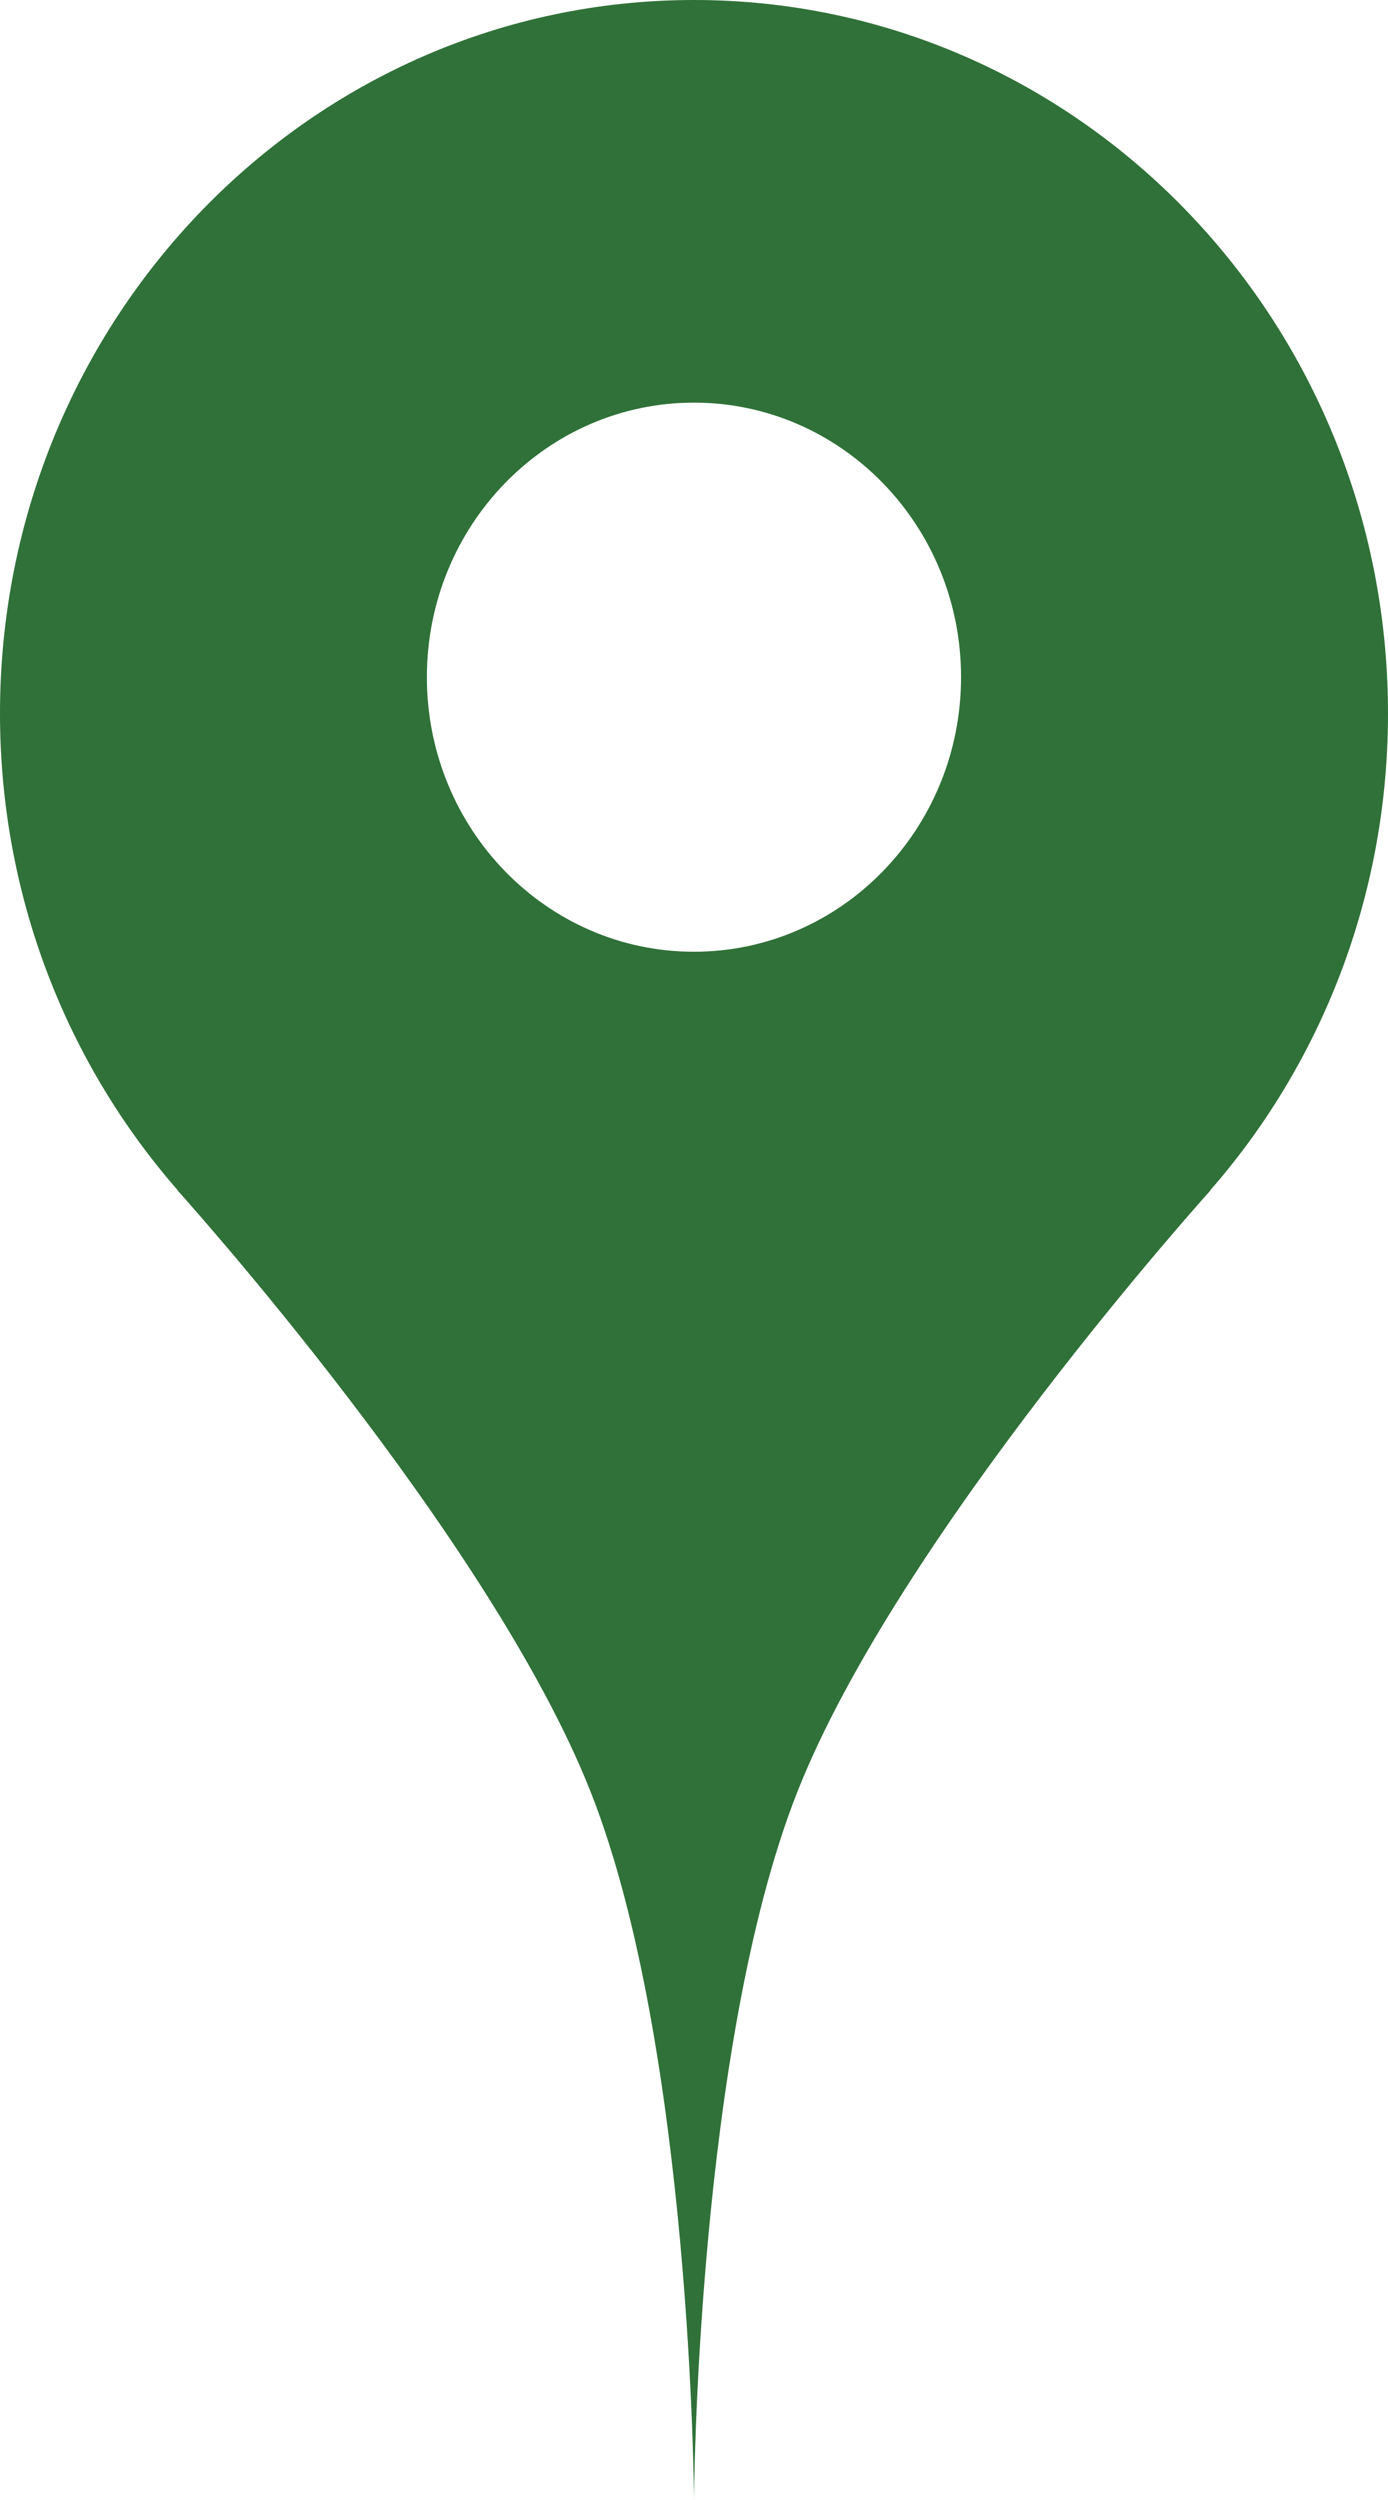 <svg width="20" height="36" viewBox="0 0 20 36" fill="none" xmlns="http://www.w3.org/2000/svg">
<path fill-rule="evenodd" clip-rule="evenodd" d="M20 10.274C20 12.914 19.03 15.322 17.437 17.142H17.442C17.442 17.142 12.941 22.124 11.488 25.806C10.035 29.489 10 36 10 36C10 36 9.965 29.489 8.512 25.806C7.059 22.124 2.558 17.142 2.558 17.142H2.563C0.97 15.322 0 12.914 0 10.274C0 4.6 4.477 0 10 0C15.523 0 20 4.6 20 10.274ZM9.999 13.705C12.125 13.705 13.848 11.935 13.848 9.751C13.848 7.568 12.125 5.798 9.999 5.798C7.874 5.798 6.151 7.568 6.151 9.751C6.151 11.935 7.874 13.705 9.999 13.705Z" fill="#2F7138"/>
</svg>
